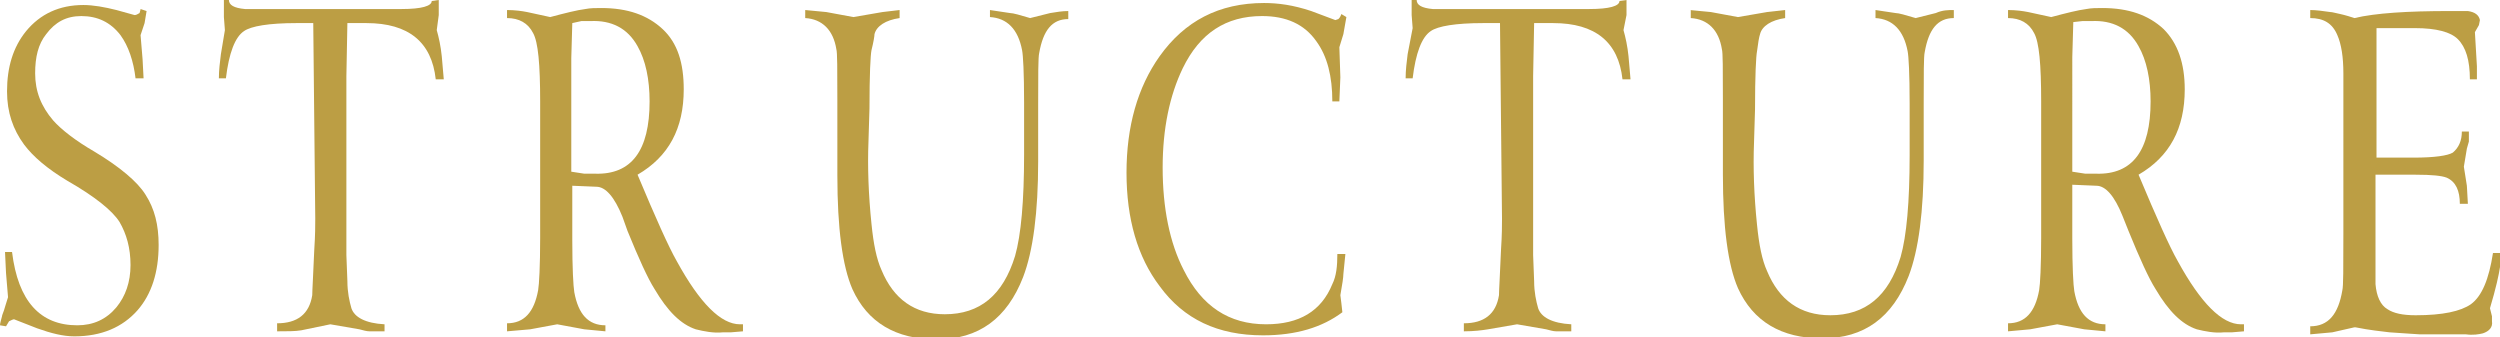 <?xml version="1.0" encoding="utf-8"?>
<!-- Generator: Adobe Illustrator 26.0.2, SVG Export Plug-In . SVG Version: 6.00 Build 0)  -->
<svg version="1.1" id="レイヤー_1" xmlns="http://www.w3.org/2000/svg" xmlns:xlink="http://www.w3.org/1999/xlink" x="0px"
	 y="0px" viewBox="0 0 249 33.6" style="enable-background:new 0 0 249 33.6;" xml:space="preserve">
<style type="text/css">
	.st0{fill:#BC9E44;}
</style>
<g>
	<g>
		<path class="st0" d="M14,0.9l0.6,0.2l-0.2,1.2L14,3.5l0.2,2.4l0.1,1.9h-0.8c-0.2-1.7-0.7-3.2-1.5-4.3c-1-1.3-2.3-1.9-3.9-1.9
			c-1.5,0-2.6,0.6-3.5,1.8c-0.8,1-1.1,2.3-1.1,3.9c0,1.8,0.6,3.3,1.8,4.7c0.8,0.9,2.2,2,4.1,3.1c2.5,1.5,4.3,3,5.1,4.3
			c0.9,1.4,1.3,3,1.3,5c0,2.7-0.7,4.9-2.1,6.5c-1.5,1.7-3.6,2.6-6.3,2.6c-1.1,0-2.3-0.3-3.7-0.8l-2.3-0.9c-0.1,0-0.3,0.1-0.5,0.2
			l-0.3,0.5L0,32.4c0-0.2,0.1-0.5,0.2-0.9c0-0.1,0.1-0.3,0.2-0.6s0.2-0.7,0.4-1.3l-0.2-2.4l-0.1-2.1h0.7C1.8,30,4,32.4,7.7,32.4
			c1.6,0,2.9-0.6,3.9-1.8c0.9-1.1,1.4-2.5,1.4-4.2c0-1.7-0.4-3.1-1.1-4.3c-0.7-1.1-2.4-2.5-5.2-4.1c-2-1.2-3.4-2.4-4.3-3.6
			c-1.1-1.5-1.7-3.2-1.7-5.3c0-2.4,0.6-4.4,1.9-6C4,1.4,5.9,0.5,8.3,0.5c1,0,2.1,0.2,3.3,0.5l1.8,0.5c0.2,0,0.3-0.1,0.5-0.2
			C14,1,14,0.9,14,0.9z"/>
		<path class="st0" d="M22.2,0h0.6c0,0.5,0.5,0.8,1.6,0.9c0.1,0,0.8,0,2.1,0H40c2,0,3-0.3,3-0.8L43.7,0v1.5L43.5,3
			c0.2,0.7,0.4,1.6,0.5,2.6l0.2,2.3h-0.8c-0.4-3.7-2.7-5.6-6.9-5.6h-1.9l-0.1,5.3v14.2c0,1.5,0,2.8,0,3.6l0.1,2.6
			c0,1.1,0.2,2,0.4,2.7c0.3,0.9,1.4,1.5,3.3,1.6V33h-1.5c-0.3,0-0.6-0.1-1-0.2l-2.9-0.5L30,32.9C29.4,33,28.6,33,27.6,33v-0.8
			c2,0,3.2-0.9,3.5-2.8c0-0.5,0.1-2,0.2-4.5c0.1-1.5,0.1-2.5,0.1-3.1L31.2,2.3h-1.7c-2.7,0-4.5,0.3-5.2,0.8
			c-0.9,0.6-1.5,2.2-1.8,4.7h-0.7c0-0.8,0.1-1.6,0.2-2.4L22.4,3l-0.1-1.3V0z"/>
		<path class="st0" d="M63.5,17.4c1.8,4.3,3.1,7.2,3.9,8.6c2.3,4.2,4.4,6.3,6.3,6.3H74V33l-1.2,0.1l-0.8,0c-0.9,0.1-1.9-0.1-2.7-0.3
			c-1.5-0.5-2.8-1.8-4.1-4c-0.7-1.1-1.6-3.1-2.7-5.8L62,21.6c-0.8-2-1.7-3-2.6-3l-2.4-0.1v5.4c0,2.8,0.1,4.6,0.2,5.2
			c0.4,2.2,1.4,3.3,3.1,3.3V33l-2.1-0.2l-2.7-0.5l-2.7,0.5L50.5,33v-0.8c1.7,0,2.7-1.1,3.1-3.3c0.1-0.6,0.2-2.4,0.2-5.2V10.1
			c0-3.7-0.2-5.9-0.7-6.8c-0.5-1-1.4-1.5-2.6-1.5V1c0.8,0,1.5,0.1,2,0.2l2.3,0.5c1.5-0.4,2.7-0.7,3.5-0.8c0.5-0.1,1-0.1,1.6-0.1
			c2.6,0,4.6,0.7,6.1,2.1s2.1,3.4,2.1,6C68.1,12.8,66.6,15.6,63.5,17.4z M56.9,17.1l1.3,0.2h1.1c3.6,0.1,5.4-2.3,5.4-7.2
			c0-2.2-0.4-4.1-1.2-5.5c-1-1.8-2.6-2.6-4.7-2.5l-0.9,0L57,2.3l-0.1,3.5V17.1z"/>
		<path class="st0" d="M80.2,1l2.1,0.2L85,1.7l2.9-0.5L89.6,1v0.8c-1.4,0.2-2.3,0.8-2.5,1.6C87.1,3.6,87,4.2,86.8,5
			c-0.1,0.5-0.2,2.4-0.2,5.8l-0.1,3.3c-0.1,2.5,0,5.3,0.3,8.2c0.2,2,0.5,3.5,1,4.6c1.2,2.9,3.3,4.4,6.3,4.4c3.5,0,5.8-1.9,7-5.8
			c0.6-2.1,0.9-5.5,0.9-10.1v-5.2c0-3-0.1-4.7-0.2-5.2c-0.4-2.1-1.5-3.2-3.2-3.3V1l2,0.3c0.3,0,1,0.2,2,0.5l2-0.5
			c0.6-0.1,1.2-0.2,1.8-0.2v0.8c-1.6,0-2.5,1.1-2.9,3.4c-0.1,0.4-0.1,2.2-0.1,5.2v5.6c0,5-0.5,8.9-1.5,11.5
			c-1.6,4.1-4.4,6.2-8.6,6.2c-4.1,0-6.9-1.7-8.4-5c-1-2.3-1.5-6.1-1.5-11.3V9.9c0-3,0-4.7-0.1-5c-0.3-1.9-1.4-3-3.1-3.1V1z"/>
		<path class="st0" d="M133.6,1.4l0.5,0.3l-0.3,1.7l-0.4,1.3l0.1,3l-0.1,2.4h-0.7c0-2.5-0.5-4.5-1.6-6c-1.2-1.7-3-2.5-5.4-2.5
			c-3.6,0-6.2,1.7-7.9,5.2c-1.3,2.7-2,6-2,9.9c0,4,0.7,7.5,2.1,10.2c1.8,3.6,4.5,5.4,8.2,5.4c3.3,0,5.5-1.3,6.6-4
			c0.4-0.8,0.5-1.8,0.5-3h0.8l-0.2,2c0,0.3-0.1,1-0.3,2.1l0.1,0.8l0.1,0.9c-2,1.5-4.6,2.3-7.9,2.3c-4.5,0-7.9-1.6-10.3-4.9
			c-2.2-2.9-3.3-6.7-3.3-11.3c0-4.6,1.1-8.5,3.3-11.6c2.5-3.5,5.9-5.3,10.4-5.3c1.4,0,2.9,0.2,4.7,0.8L133,2l0.3-0.1
			C133.4,1.8,133.5,1.7,133.6,1.4z"/>
		<path class="st0" d="M140.5,0h0.6c0,0.5,0.5,0.8,1.6,0.9c0.1,0,0.8,0,2.1,0h13.5c2,0,3-0.3,3-0.8l0.7-0.1v1.5L161.7,3
			c0.2,0.7,0.4,1.6,0.5,2.6l0.2,2.3h-0.8c-0.4-3.7-2.7-5.6-6.9-5.6h-1.9l-0.1,5.3v14.2c0,1.5,0,2.8,0,3.6l0.1,2.6
			c0,1.1,0.2,2,0.4,2.7c0.3,0.9,1.4,1.5,3.3,1.6V33h-1.5c-0.3,0-0.6-0.1-1-0.2l-2.9-0.5l-2.9,0.5c-0.6,0.1-1.4,0.2-2.4,0.2v-0.8
			c2,0,3.2-0.9,3.5-2.8c0-0.5,0.1-2,0.2-4.5c0.1-1.5,0.1-2.5,0.1-3.1l-0.2-19.5h-1.7c-2.7,0-4.5,0.3-5.2,0.8
			c-0.9,0.6-1.5,2.2-1.8,4.7h-0.7c0-0.8,0.1-1.6,0.2-2.4l0.5-2.6l-0.1-1.3V0z"/>
		<path class="st0" d="M168.3,1l2.1,0.2l2.7,0.5l2.9-0.5l1.8-0.2v0.8c-1.4,0.2-2.3,0.8-2.5,1.6c-0.1,0.3-0.2,0.9-0.3,1.7
			c-0.1,0.5-0.2,2.4-0.2,5.8l-0.1,3.3c-0.1,2.5,0,5.3,0.3,8.2c0.2,2,0.5,3.5,1,4.6c1.2,2.9,3.3,4.4,6.3,4.4c3.5,0,5.8-1.9,7-5.8
			c0.6-2.1,0.9-5.5,0.9-10.1v-5.2c0-3-0.1-4.7-0.2-5.2c-0.4-2.1-1.5-3.2-3.2-3.3V1l2,0.3c0.3,0,1,0.2,2,0.5l2-0.5
			C193.5,1,194,1,194.6,1v0.8c-1.6,0-2.5,1.1-2.9,3.4c-0.1,0.4-0.1,2.2-0.1,5.2v5.6c0,5-0.5,8.9-1.5,11.5c-1.6,4.1-4.4,6.2-8.6,6.2
			c-4.1,0-6.9-1.7-8.4-5c-1-2.3-1.5-6.1-1.5-11.3V9.9c0-3,0-4.7-0.1-5c-0.3-1.9-1.4-3-3.1-3.1V1z"/>
		<path class="st0" d="M213,17.4c1.8,4.3,3.1,7.2,3.9,8.6c2.3,4.2,4.4,6.3,6.3,6.3h0.3V33l-1.2,0.1l-0.8,0c-0.9,0.1-1.9-0.1-2.7-0.3
			c-1.5-0.5-2.8-1.8-4.1-4c-0.7-1.1-1.6-3.1-2.7-5.8l-0.6-1.5c-0.8-2-1.7-3-2.6-3l-2.4-0.1v5.4c0,2.8,0.1,4.6,0.2,5.2
			c0.4,2.2,1.4,3.3,3.1,3.3V33l-2.1-0.2l-2.7-0.5l-2.7,0.5L200,33v-0.8c1.7,0,2.7-1.1,3.1-3.3c0.1-0.6,0.2-2.4,0.2-5.2V10.1
			c0-3.7-0.2-5.9-0.7-6.8c-0.5-1-1.4-1.5-2.6-1.5V1c0.8,0,1.5,0.1,2,0.2l2.3,0.5c1.5-0.4,2.7-0.7,3.5-0.8c0.5-0.1,1-0.1,1.6-0.1
			c2.6,0,4.6,0.7,6.1,2.1c1.4,1.4,2.1,3.4,2.1,6C217.6,12.8,216.1,15.6,213,17.4z M206.4,17.1l1.3,0.2h1.1c3.6,0.1,5.4-2.3,5.4-7.2
			c0-2.2-0.4-4.1-1.2-5.5c-1-1.8-2.6-2.6-4.7-2.5l-0.9,0l-0.9,0.1l-0.1,3.5V17.1z"/>
		<path class="st0" d="M230.1,1c0.6,0,1.3,0.1,2,0.2c0.2,0,0.5,0.1,1,0.2c0,0,0.5,0.1,1.4,0.4c2.1-0.5,5.3-0.7,9.5-0.7h1.8
			c0.7,0.1,1.1,0.4,1.2,0.9l-0.1,0.5l-0.4,0.7l0.2,3.4v1.3h-0.7c0-1.9-0.4-3.2-1.2-4c-0.7-0.7-2.1-1.1-4.3-1.1h-3.8v2.2v10.7h3.7
			c2.1,0,3.4-0.2,3.9-0.5c0.6-0.5,0.9-1.2,0.9-2.1h0.7v1l-0.2,0.7l-0.3,1.8l0.3,1.9l0.1,1.8H245c0-1.3-0.4-2.2-1.3-2.6
			c-0.5-0.2-1.5-0.3-3.1-0.3h-4v7.3c0,0.9,0,1.7,0,2.3c0,0.6,0,1,0,1.2s0,0.2,0,0.1c0.1,1.2,0.5,2.1,1.2,2.5
			c0.6,0.4,1.5,0.6,2.8,0.6c2.7,0,4.5-0.4,5.5-1.1c1.1-0.8,1.8-2.5,2.2-5.1h0.7c0,0.7,0,1.2,0,1.4c-0.1,0.7-0.4,2.1-1,4.1l0.2,0.8
			l0,0.5c0.1,0.6-0.3,1-0.9,1.2c-0.4,0.1-1,0.2-1.7,0.1h-1.3H241c-0.3,0-1.3-0.1-3-0.2c-0.8-0.1-1.9-0.2-3.4-0.5l-0.1,0l-2.2,0.5
			l-2.2,0.2v-0.8c1.8,0,2.8-1.2,3.2-3.6c0.1-0.4,0.1-2.2,0.1-5.6v-0.8v-0.8V10.8c0-1.2,0-2.4,0-3.5c0-1.6-0.2-2.9-0.6-3.8
			c-0.5-1.2-1.4-1.7-2.7-1.7V1z"/>
	</g>
</g>
</svg>
